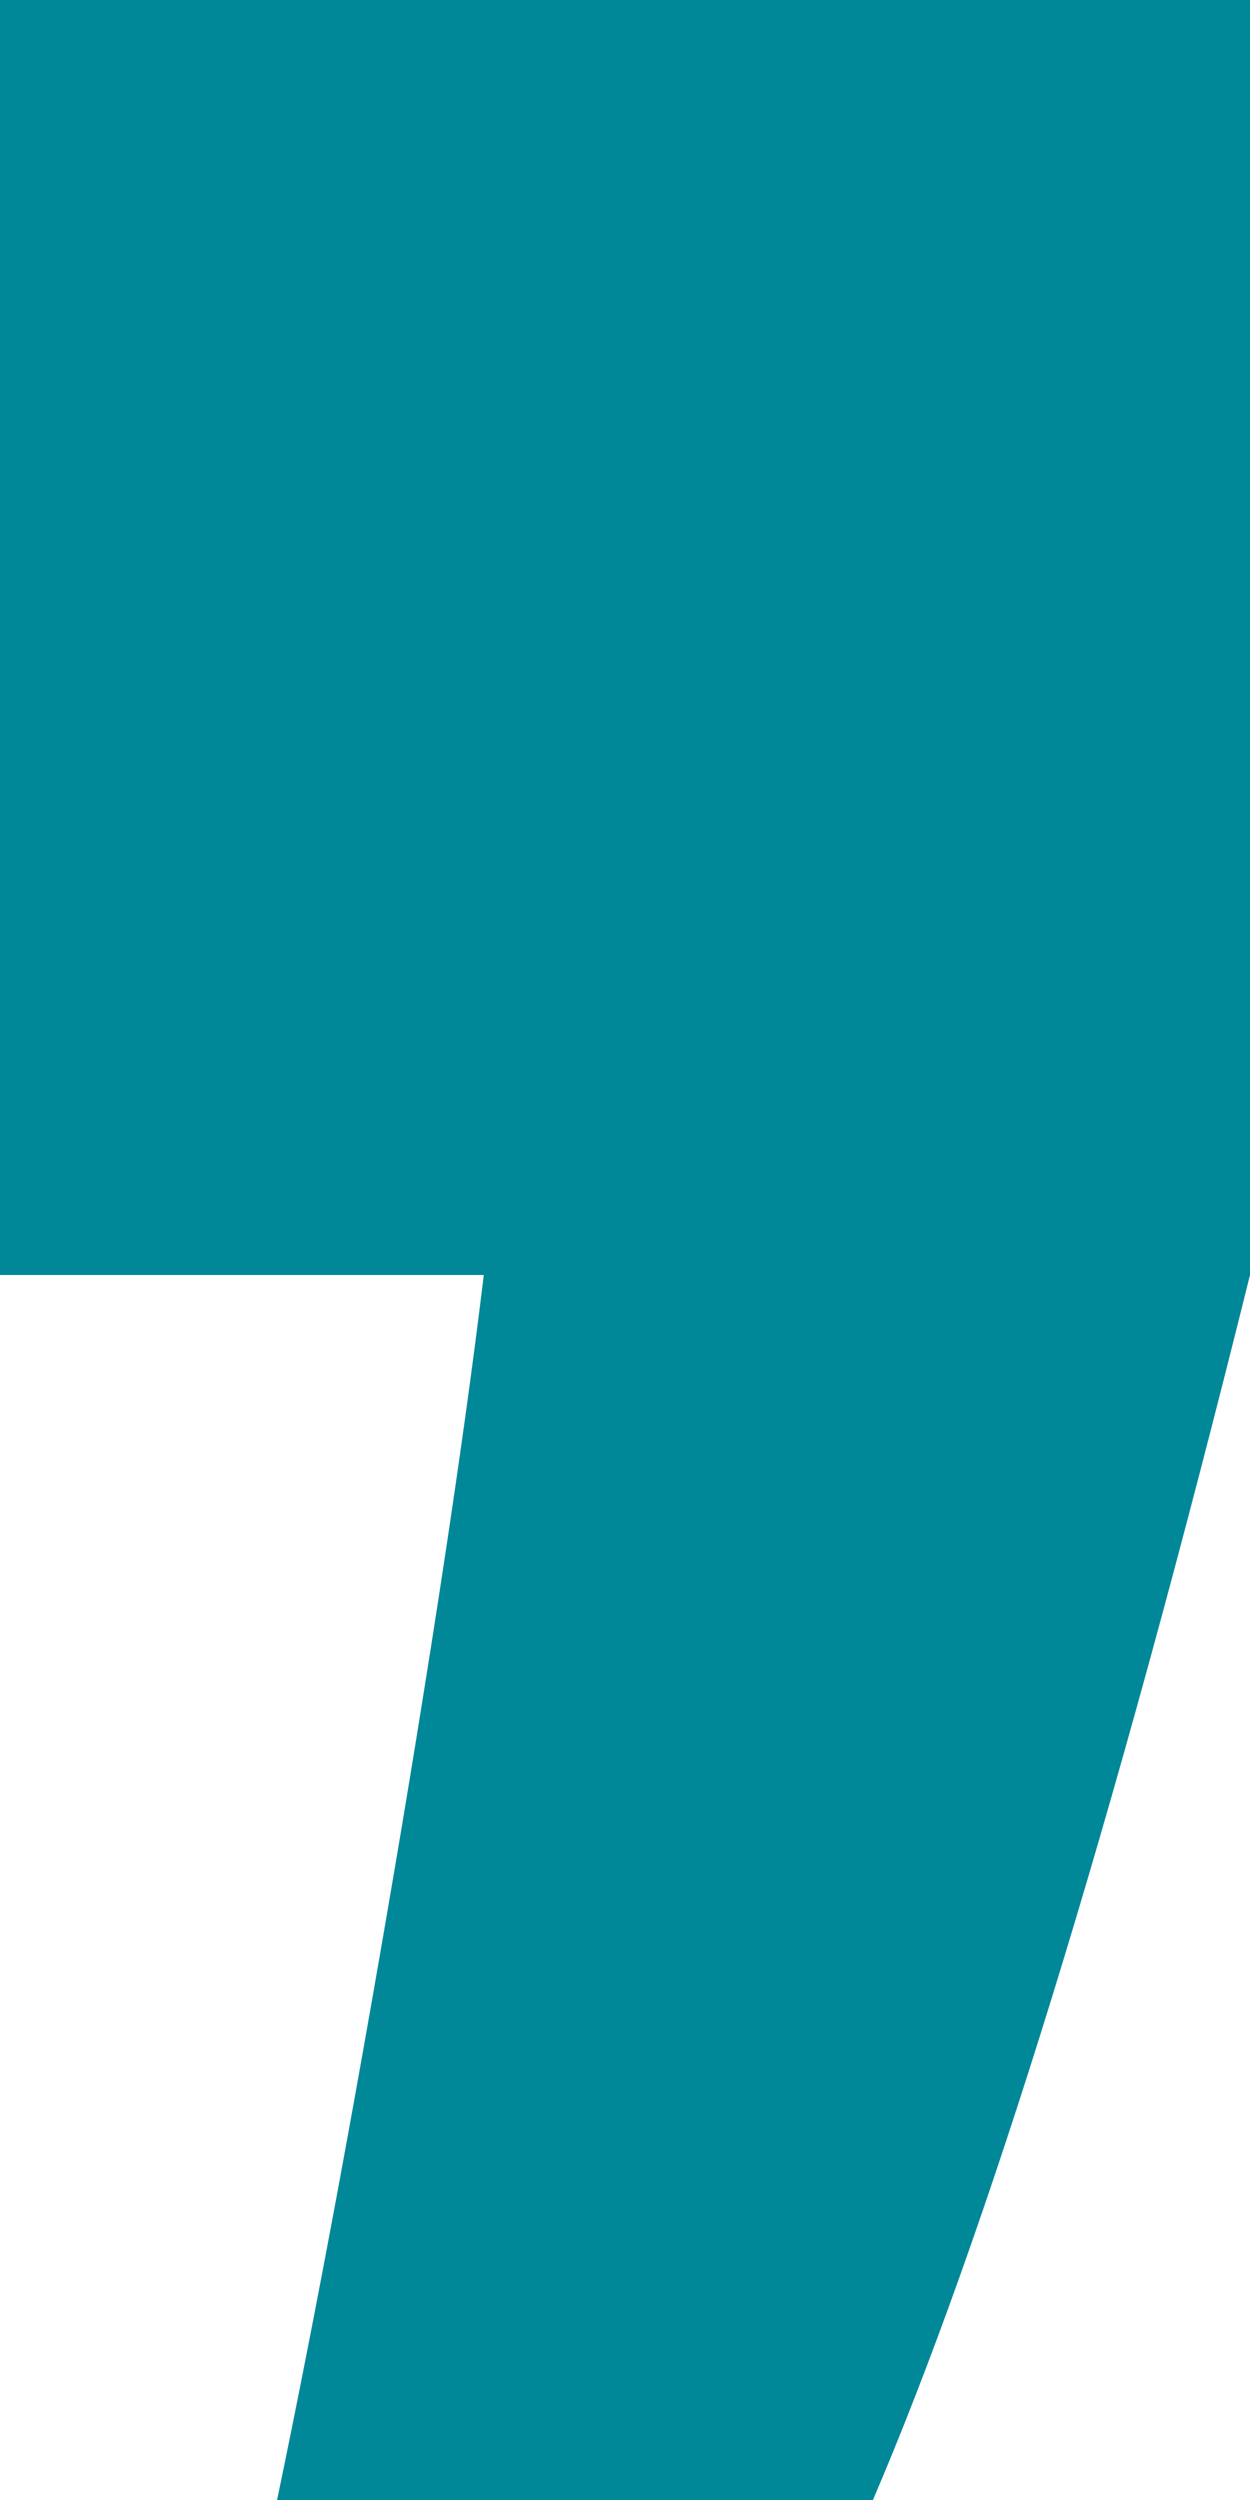 <?xml version="1.0" encoding="UTF-8"?>
<svg id="Camada_1" xmlns="http://www.w3.org/2000/svg" width="60" height="120" version="1.1" viewBox="0 0 60 120">
  <!-- Generator: Adobe Illustrator 29.6.1, SVG Export Plug-In . SVG Version: 2.1.1 Build 9)  -->
  <defs>
    <style>
      .st0 {
        fill: #089;
      }
    </style>
  </defs>
  <path class="st0" d="M58.6,58.8l1.4,2.4c-6.6,26.6-12.7,46.2-18.1,58.8H13.3c2-9.6,4-20.5,6-32.4,2-12,3.4-21.6,4.2-28.8h35.1Z"/>
  <rect class="st0" width="60" height="61.2"/>
</svg>
